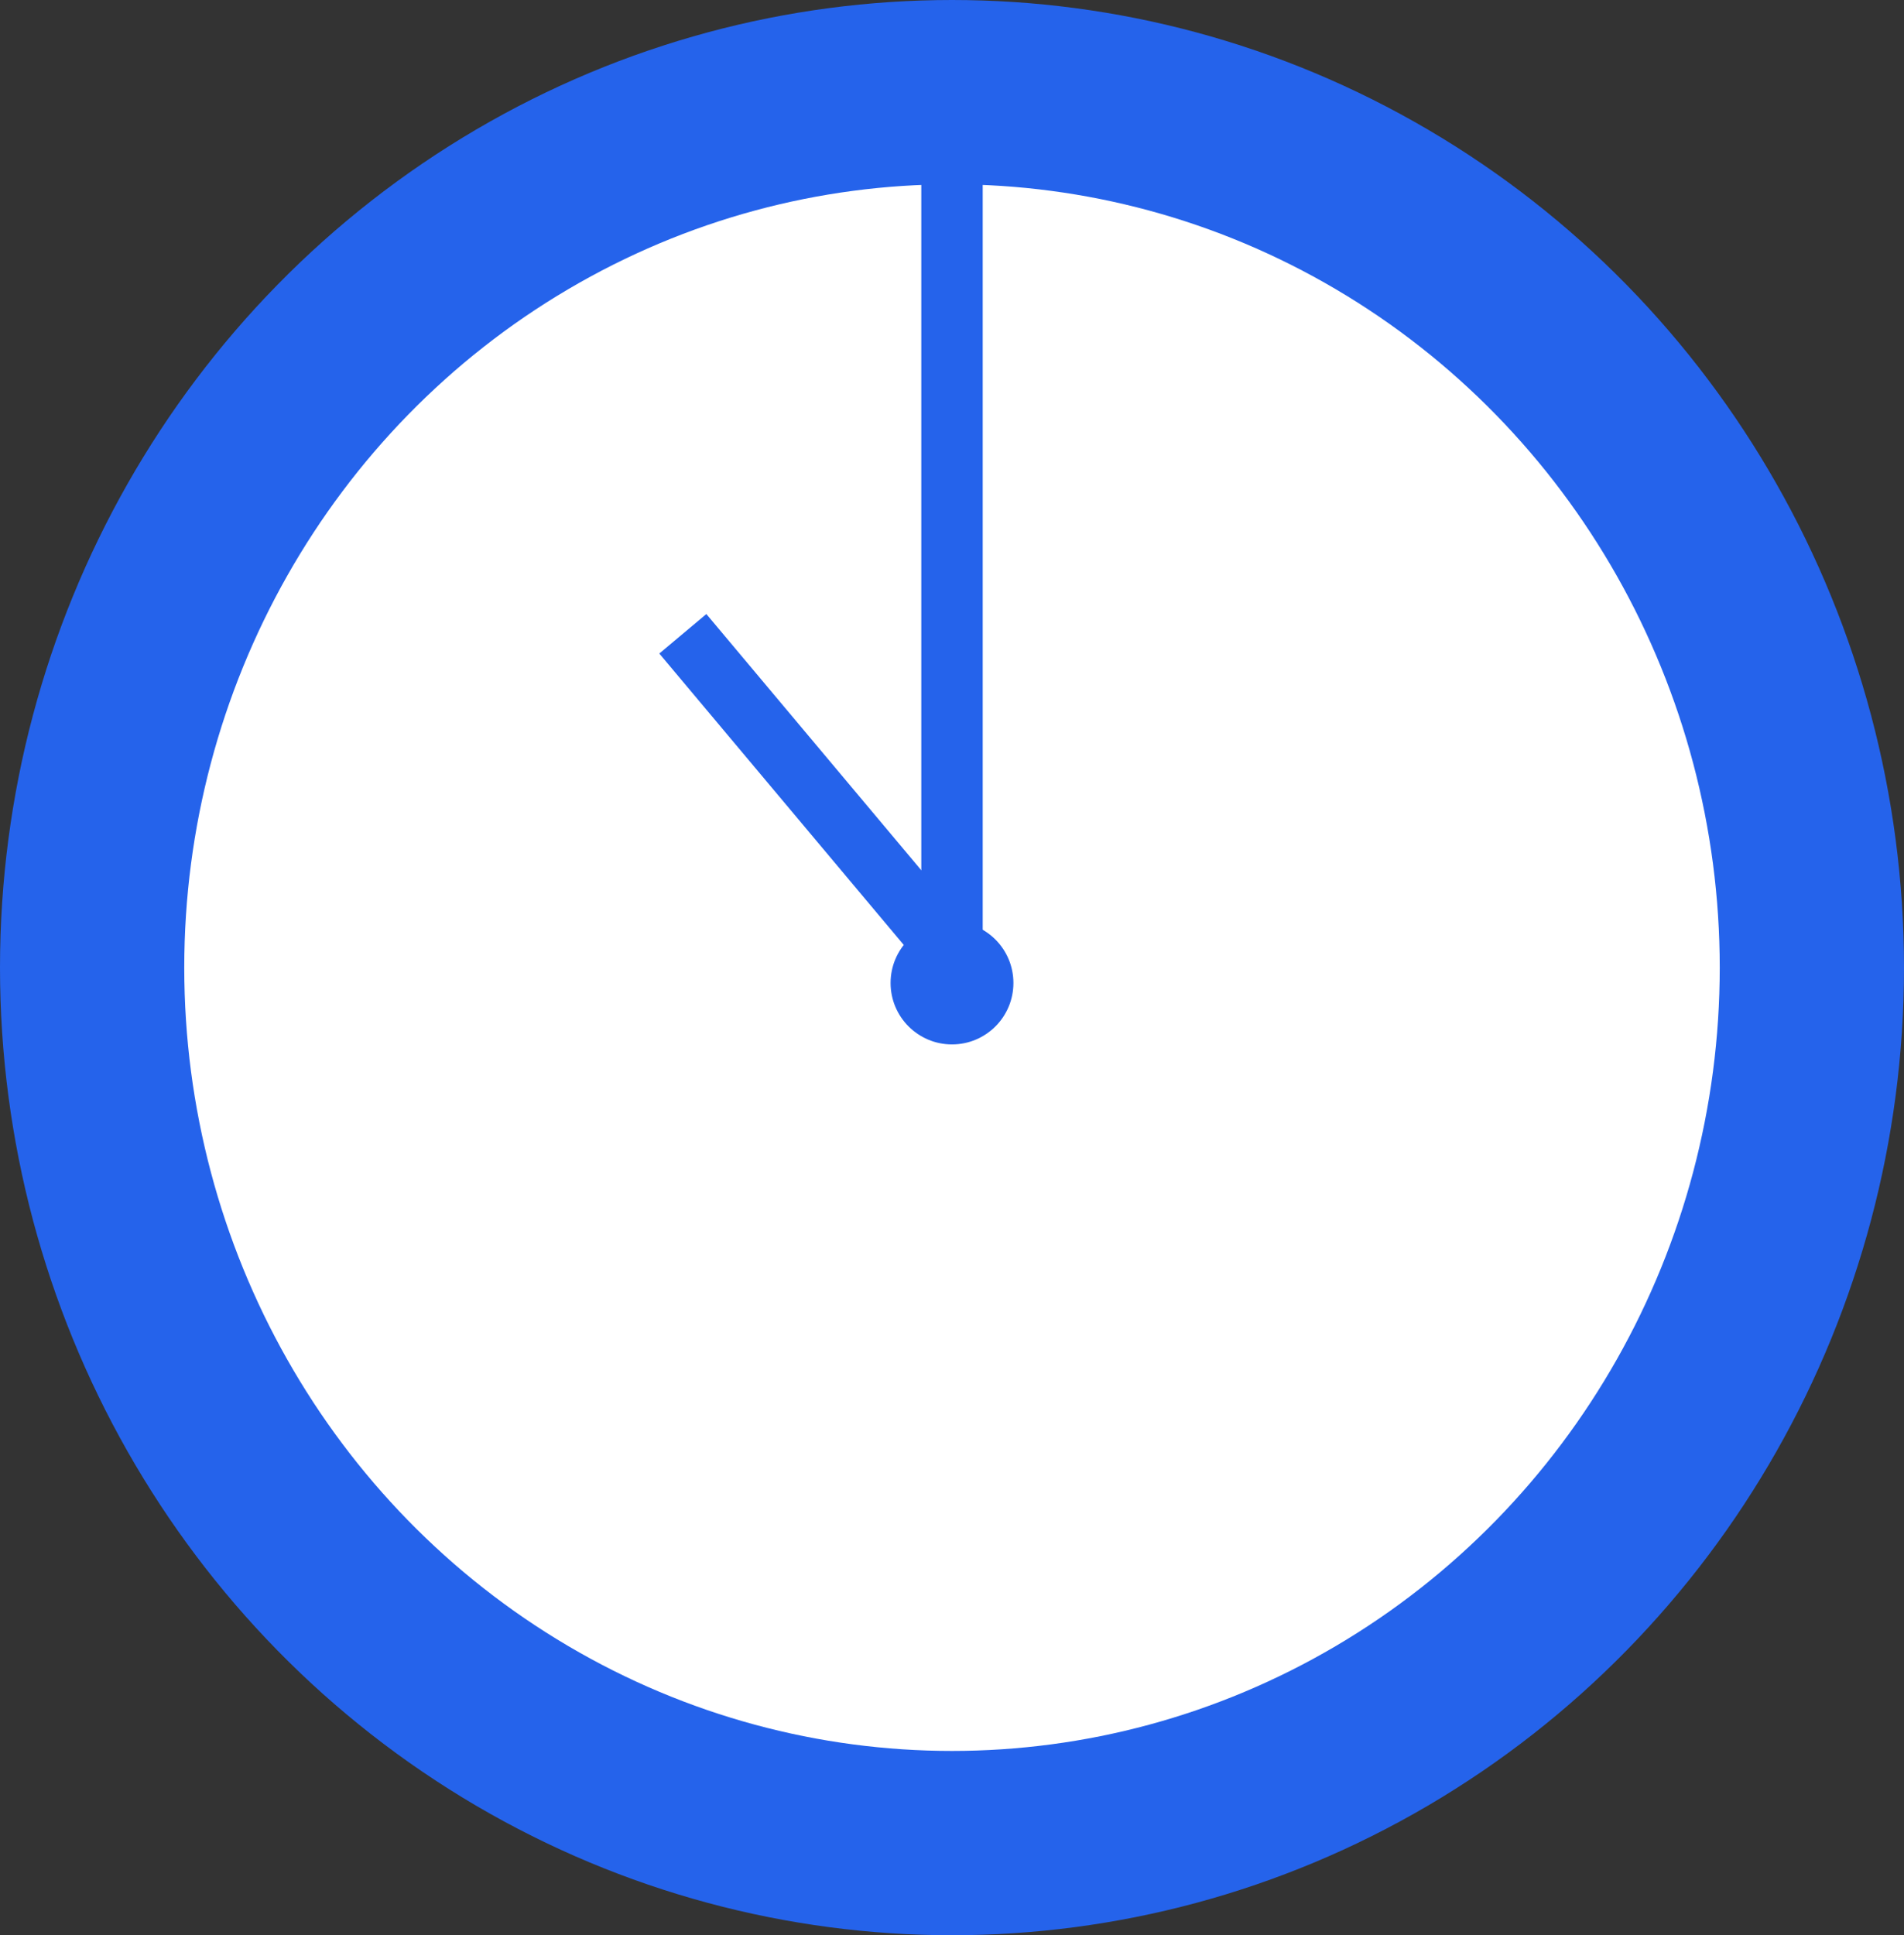 <svg xmlns="http://www.w3.org/2000/svg" width="62" height="63" viewBox="0 0 62 63">
  <rect x="0" y="0" width="62" height="63" fill="#333333" stroke="none"/>
  <g id="Groupe_613" data-name="Groupe 613" transform="translate(-603 -2136)">
    <ellipse id="Ellipse_341" data-name="Ellipse 341" cx="31" cy="31.5" rx="31" ry="31.5"
      transform="translate(603 2136)" fill="#2563EB" />
    <ellipse id="Ellipse_342" data-name="Ellipse 342" cx="25" cy="25.5" rx="25" ry="25.5"
      transform="translate(609 2142)" fill="#fff" />
    <rect id="Rectangle_572" data-name="Rectangle 572" width="2" height="14"
      transform="translate(624.469 2157.275) rotate(-40)" fill="#2563EB" />
    <rect id="Rectangle_573" data-name="Rectangle 573" width="2" height="29" transform="translate(633 2139)"
      fill="#2563EB" />
    <circle id="Ellipse_343" data-name="Ellipse 343" cx="2" cy="2" r="2" transform="translate(632 2166)"
      fill="#2563EB" />
  </g>
</svg>